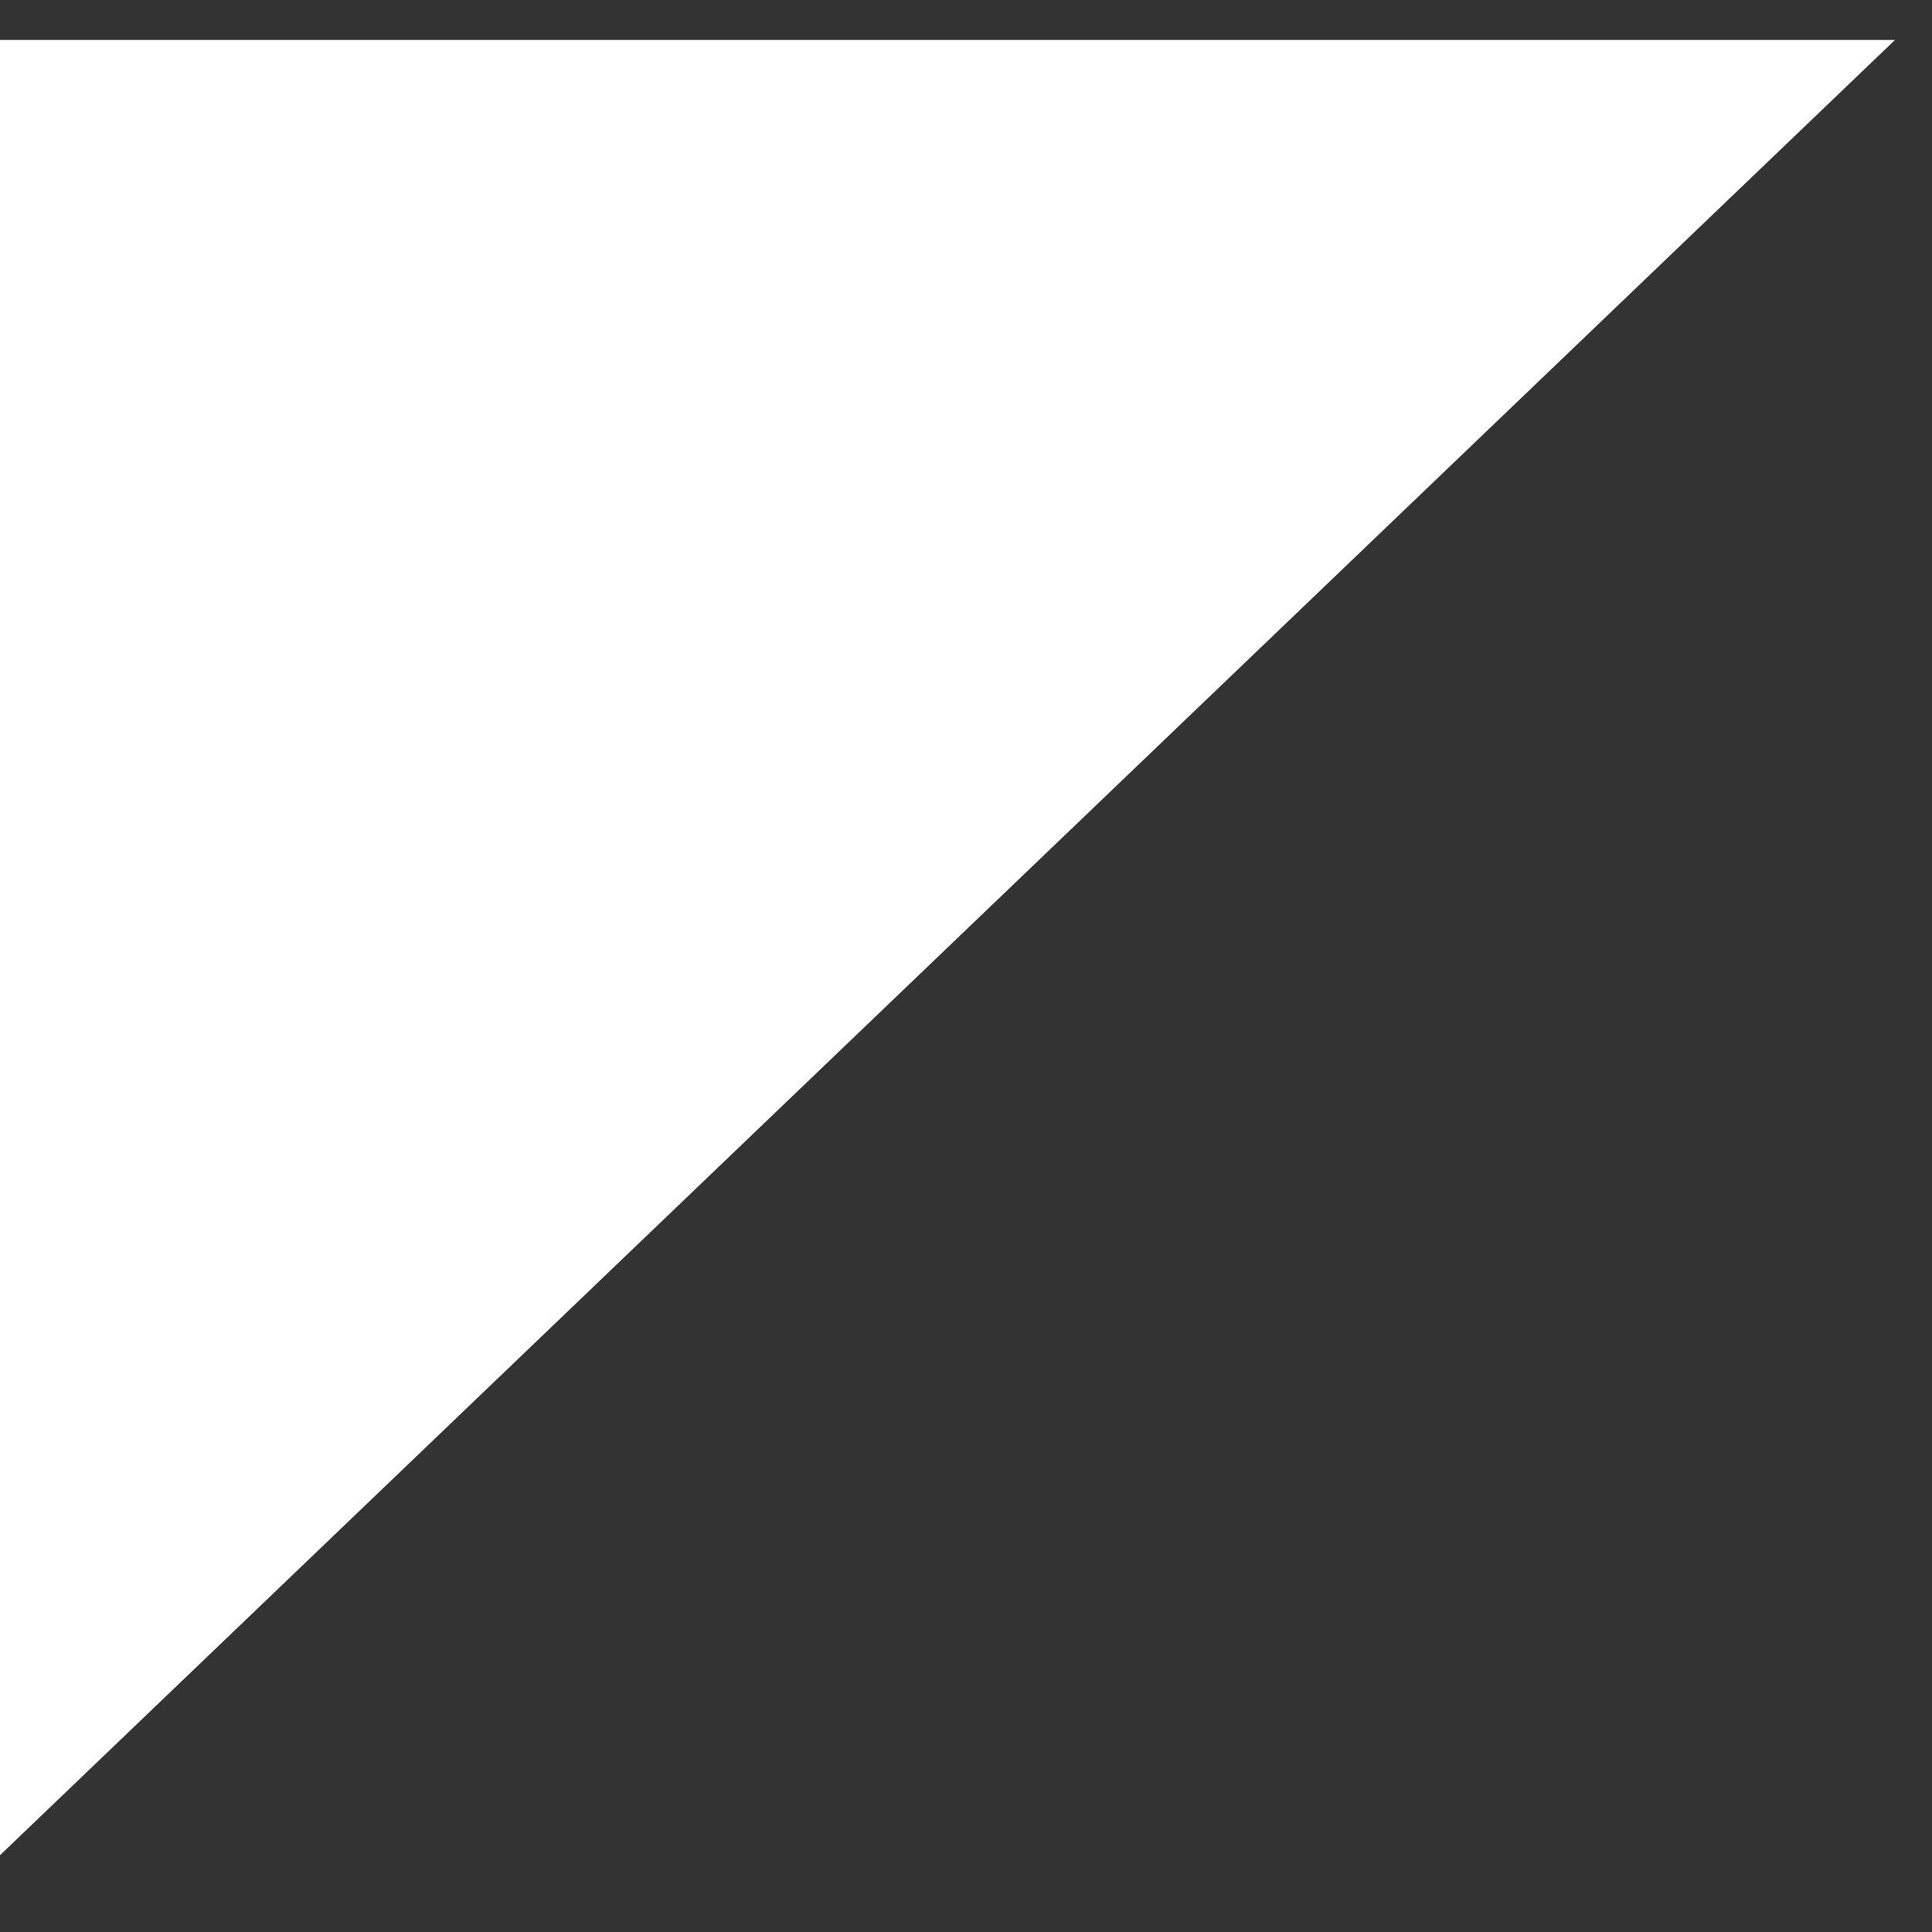 <svg width="15" height="15" viewBox="0 0 15 15" fill="none" xmlns="http://www.w3.org/2000/svg">
<rect x="0" y="0" width="15" height="15" fill="#333333" stroke="none"/>
<path d="M14.713 0.31L-7.59563e-05 14.404L-7.53403e-05 0.31L14.713 0.31Z" fill="white"/>
</svg>
